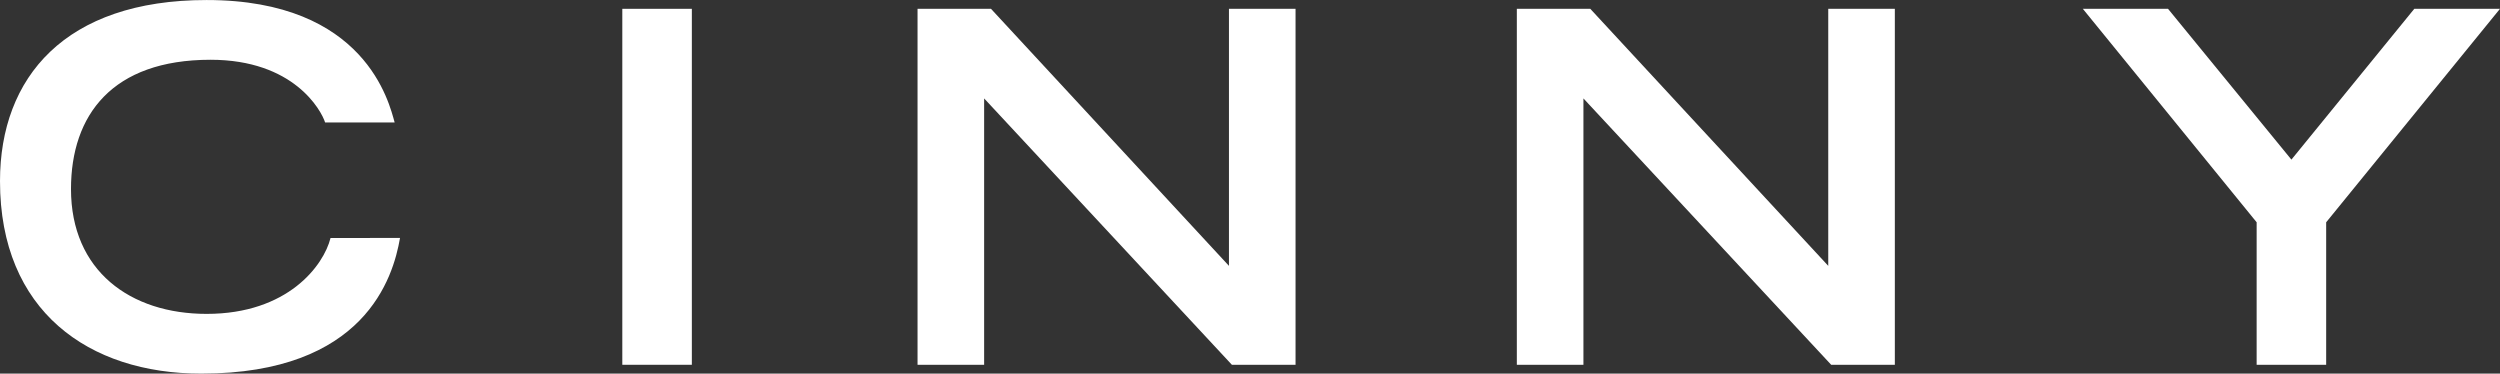 <svg xmlns="http://www.w3.org/2000/svg" width="175.065" height="26.161" viewBox="0 0 175.065 26.161">
  <rect x="0" y="0" width="175.065" height="26.161" fill="#333333" stroke="none"/>
  <g id="Group_31" data-name="Group 31" transform="translate(-752.047 -820.163)">
    <path id="Path_19" data-name="Path 19" d="M780.059,836.826c-.48,2.778-2.469,9.5-13.92,9.5-7.886,0-14.092-4.389-14.092-13.475,0-7.269,4.56-12.686,14.469-12.686,11.143,0,12.789,7.234,13.166,8.572h-4.869c-.275-.857-2.195-4.389-8.023-4.389-6.891,0-9.772,3.874-9.772,9.052,0,5.725,4.149,8.743,9.5,8.743,5.692,0,8.195-3.394,8.675-5.315Z" transform="translate(0 0)" fill="#fff"/>
    <rect id="Rectangle_25" data-name="Rectangle 25" width="4.869" height="24.927" transform="translate(795.625 820.78)" fill="#fff"/>
    <path id="Path_20" data-name="Path 20" d="M913.748,821.715h5.143l16.664,18v-18h4.663v24.927h-4.458L918.411,827.99v18.652h-4.663Z" transform="translate(-97.449 -0.935)" fill="#fff"/>
    <path id="Path_21" data-name="Path 21" d="M1019.363,821.715h5.143l16.664,18v-18h4.663v24.927h-4.458l-17.349-18.652v18.652h-4.663Z" transform="translate(-161.098 -0.935)" fill="#fff"/>
    <path id="Path_22" data-name="Path 22" d="M1131.282,836.665l-12.172-14.949h5.966l8.64,10.56,8.606-10.56h6l-12.172,14.949v9.978h-4.869Z" transform="translate(-221.211 -0.936)" fill="#fff"/>
  </g>
</svg>
